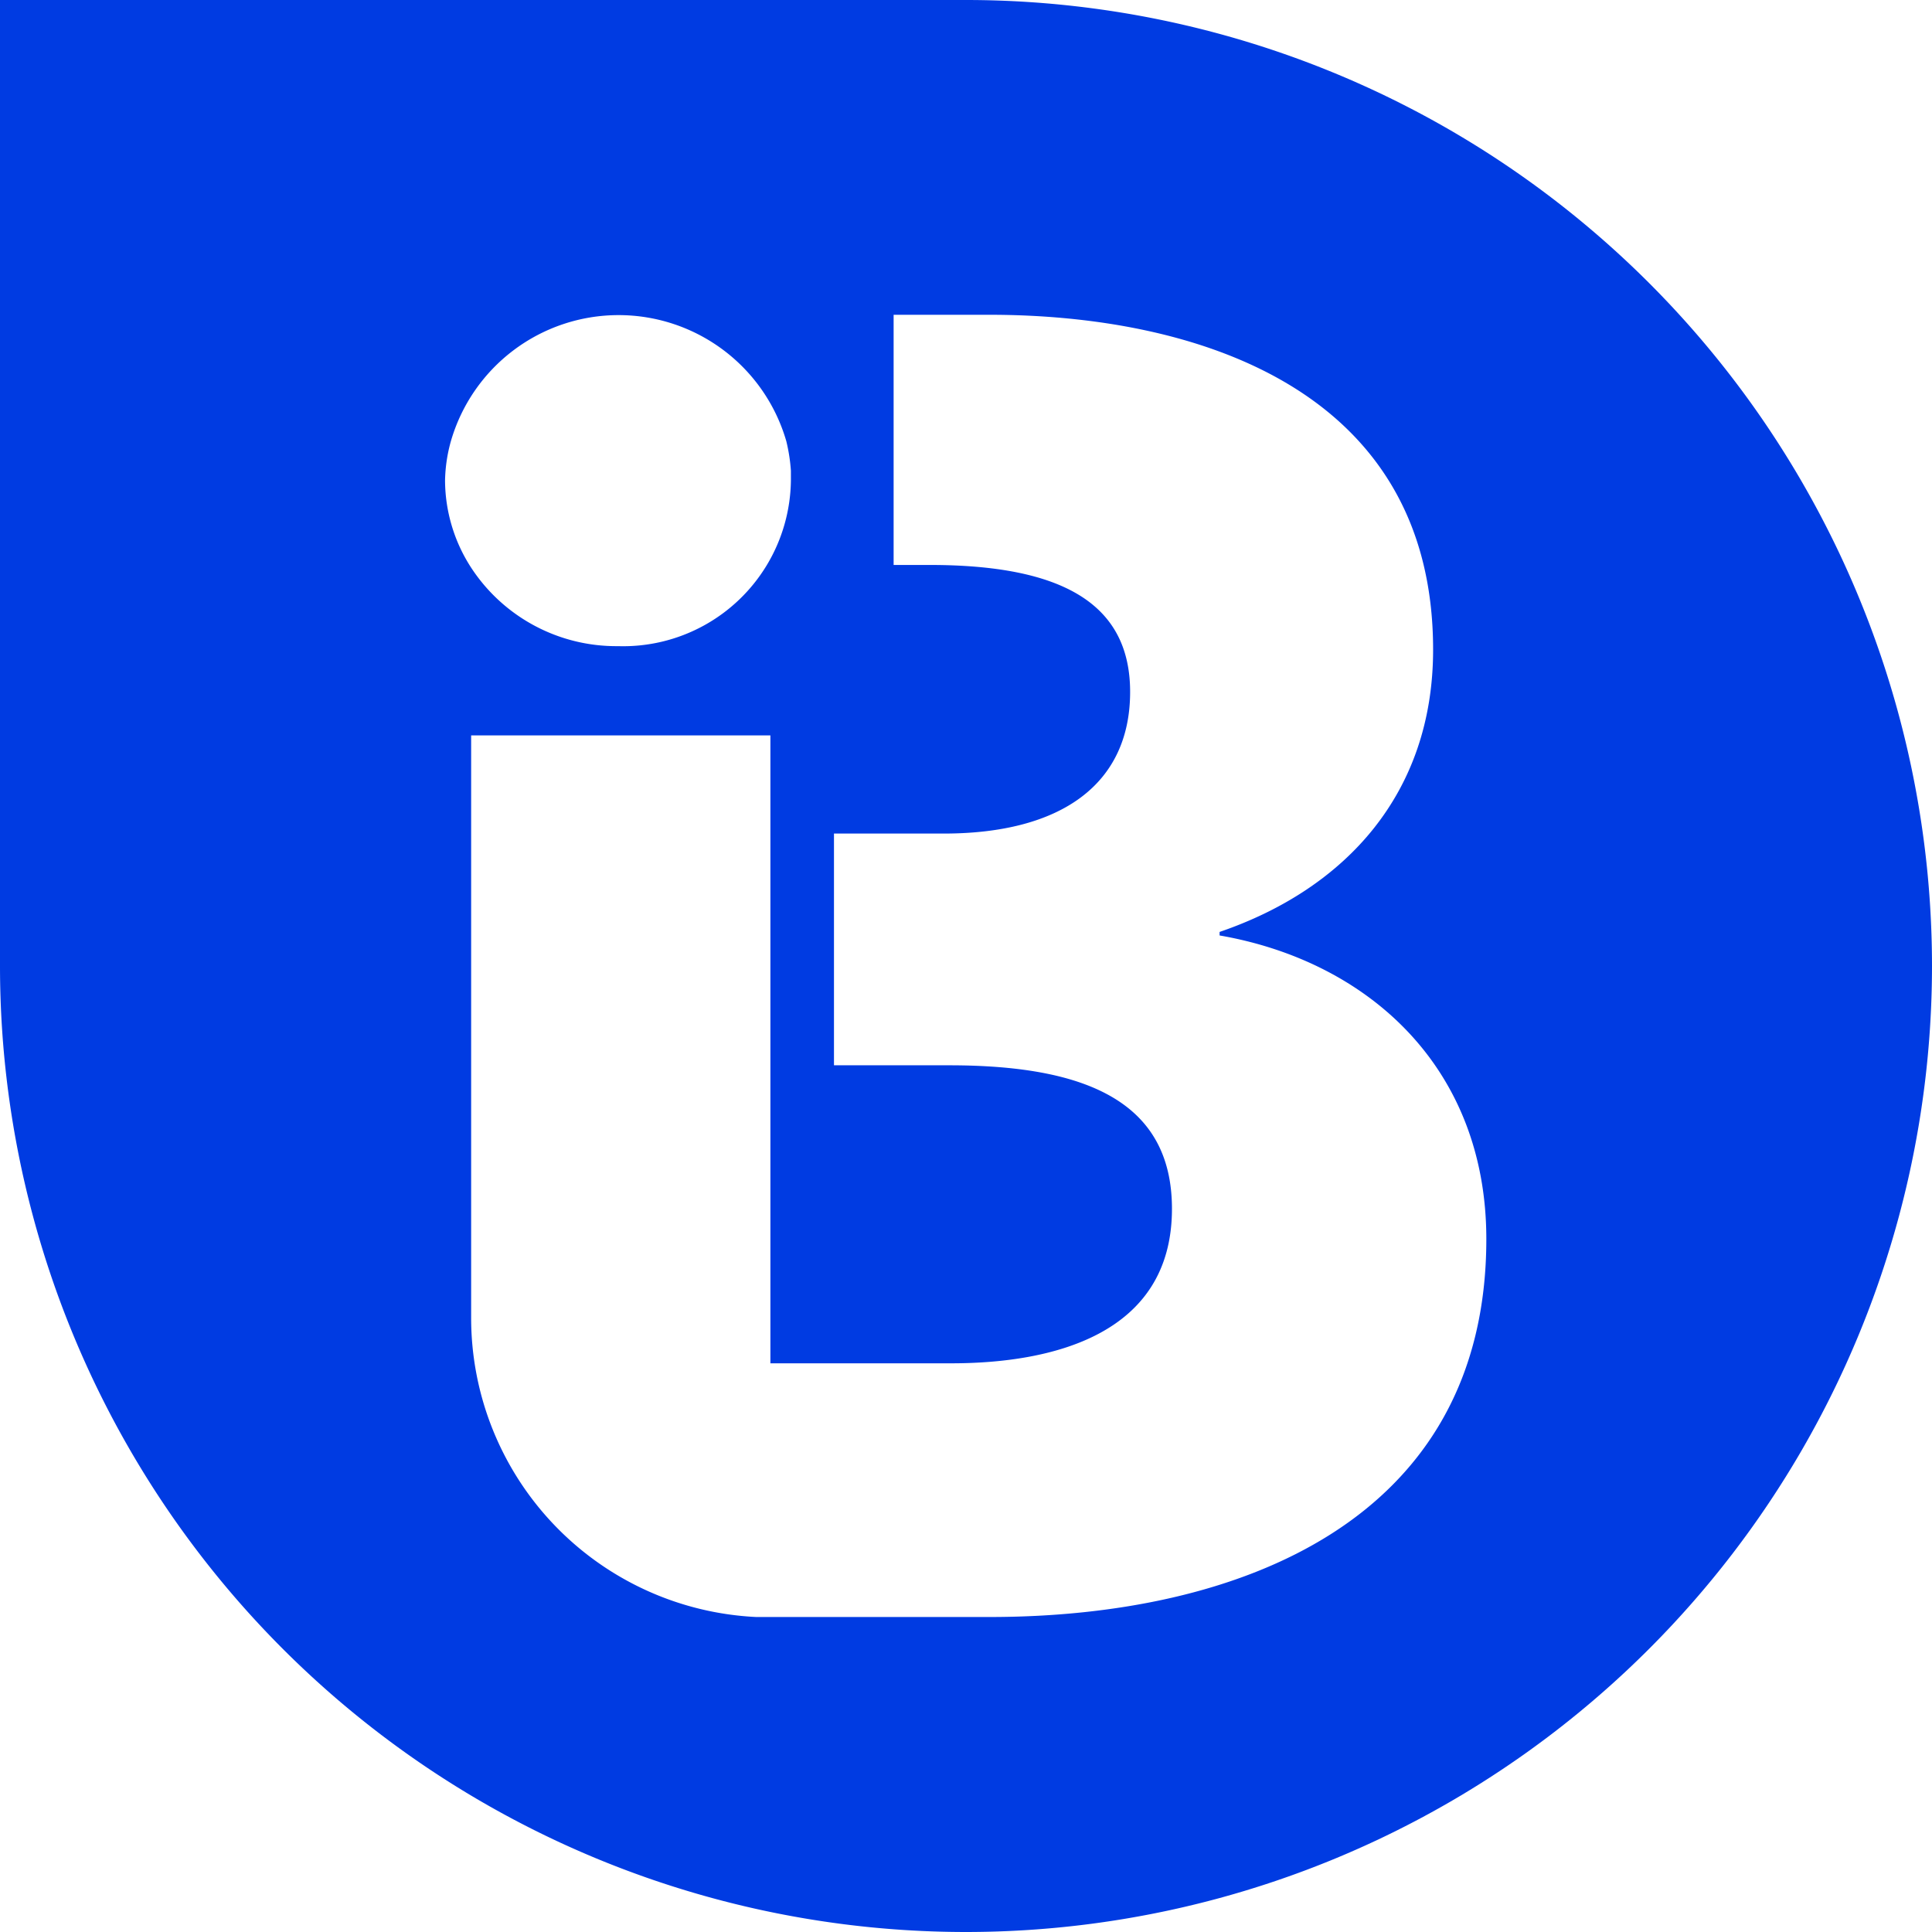 <svg xmlns="http://www.w3.org/2000/svg" width="93.29" height="93.29" viewBox="0 0 93.29 93.29"><defs><style>.cls-1{fill:#003be2;}</style></defs><g id="Capa_2" data-name="Capa 2"><g id="Capa_1-2" data-name="Capa 1"><path class="cls-1" d="M46.64,0H0V46.64A46.65,46.65,0,0,0,46.64,93.29h0A46.66,46.66,0,0,0,93.29,46.64h0A46.65,46.65,0,0,0,46.64,0ZM21.77,21.31a8.43,8.43,0,0,1,16.2,0,8.4,8.4,0,0,1,.22,1.42c0,.16,0,.31,0,.47a8.1,8.1,0,0,1-8.35,8,8.37,8.37,0,0,1-7.11-3.82,7.79,7.79,0,0,1-1.24-4.18A7.49,7.49,0,0,1,21.77,21.31Zm26,56.77H36.51A14.46,14.46,0,0,1,22.75,63.63V35.51H37.2V65.83h8.73c4.79,0,10.66-1.33,10.66-7.46,0-5.24-4.27-6.93-10.75-6.93H40.27V40.25h5.3c5.69,0,9-2.4,9-6.84,0-4.26-3.28-6.13-9.68-6.13H43.15V15.2h4.64c9.77,0,21.41,3.47,21.41,16.17C69.2,38.29,65,42.91,58.89,45v.17c7.2,1.25,12.88,6.4,12.88,14.66C71.77,73.47,59.78,78.08,47.79,78.08Z"></path></g></g></svg>